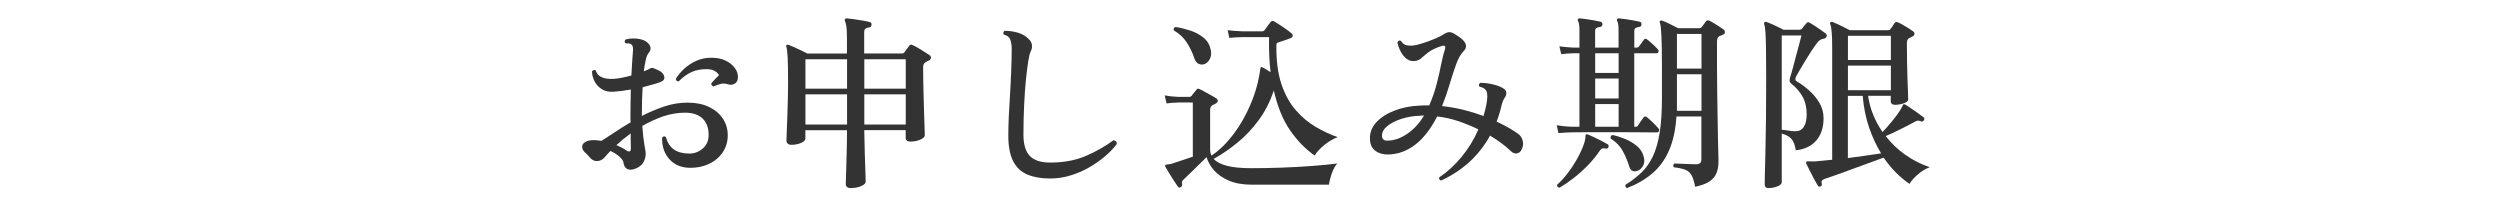<?xml version="1.0" encoding="utf-8"?>
<!-- Generator: Adobe Illustrator 27.4.1, SVG Export Plug-In . SVG Version: 6.00 Build 0)  -->
<svg version="1.1" id="レイヤー_1" xmlns="http://www.w3.org/2000/svg" xmlns:xlink="http://www.w3.org/1999/xlink" x="0px"
	 y="0px" viewBox="0 0 400 35" style="enable-background:new 0 0 400 35;" xml:space="preserve">
<style type="text/css">
	.st0{fill:none;}
	.st1{fill:#333333;}
</style>
<g>
	<rect x="-300" y="1.5" class="st0" width="1000" height="40"/>
	<path class="st1" d="M101.45,27.06c-0.44,0.14-0.82,0.12-1.12-0.04c-0.31-0.17-0.51-0.5-0.58-1c-0.02-0.28-0.23-0.59-0.63-0.95
		c-0.4-0.35-0.88-0.66-1.44-0.92c-0.4,0.4-0.72,0.75-0.96,1.05c-0.32,0.36-0.71,0.55-1.17,0.57c-0.46,0.02-0.86-0.18-1.2-0.6
		c-0.26-0.32-0.52-0.58-0.76-0.79c-0.25-0.21-0.4-0.48-0.44-0.82c-0.04-0.32,0.11-0.59,0.45-0.81c0.34-0.22,0.79-0.33,1.35-0.33
		c0.2,0,0.41,0.01,0.62,0.03c0.21,0.02,0.42,0.05,0.65,0.09c0.56-0.34,1.24-0.78,2.04-1.32c0.8-0.54,1.68-1.09,2.64-1.65
		c-0.02-0.2-0.03-0.39-0.03-0.57s0-0.36,0-0.54c0-0.7,0-1.4,0.02-2.1c0.01-0.7,0.02-1.38,0.04-2.04c-0.94,0.18-1.87,0.3-2.79,0.36
		c-0.72,0.04-1.33-0.09-1.83-0.4c-0.5-0.31-0.89-0.72-1.16-1.23c-0.27-0.51-0.42-1.05-0.43-1.63c0.08-0.12,0.18-0.19,0.3-0.21
		c0.12-0.02,0.22,0,0.3,0.06c0.16,0.54,0.5,0.91,1.01,1.11c0.51,0.2,1.11,0.28,1.81,0.24c0.4-0.02,0.85-0.08,1.35-0.18
		c0.5-0.1,1.01-0.22,1.53-0.36c0.04-0.82,0.08-1.56,0.13-2.22c0.05-0.66,0.08-1.17,0.11-1.53c0.08-0.6,0.01-1-0.21-1.2
		c-0.1-0.1-0.24-0.16-0.42-0.18c-0.18-0.02-0.35-0.02-0.51,0c-0.22-0.22-0.23-0.43-0.03-0.63c0.34-0.1,0.73-0.16,1.17-0.17
		c0.44-0.01,0.85,0.04,1.23,0.13c0.64,0.14,1.1,0.43,1.4,0.87c0.29,0.44,0.26,0.87-0.08,1.29c-0.2,0.22-0.36,0.59-0.48,1.11
		c-0.12,0.52-0.23,1.14-0.33,1.86c0.22-0.08,0.42-0.16,0.6-0.24c0.18-0.08,0.34-0.16,0.48-0.24c0.14-0.08,0.29-0.09,0.46-0.03
		c0.17,0.06,0.38,0.15,0.65,0.27c0.08,0.04,0.14,0.07,0.18,0.09c0.54,0.26,0.84,0.6,0.92,1.01c0.07,0.41-0.16,0.7-0.68,0.88
		c-0.38,0.14-0.81,0.28-1.29,0.4c-0.48,0.13-0.98,0.27-1.5,0.41c-0.04,0.66-0.07,1.35-0.09,2.07c-0.02,0.72-0.03,1.46-0.03,2.22v0.3
		c1.12-0.58,2.3-1.08,3.54-1.5c1.24-0.42,2.49-0.63,3.75-0.63c1.34,0,2.49,0.23,3.45,0.69s1.7,1.08,2.22,1.87
		c0.52,0.79,0.78,1.68,0.78,2.68c0,1-0.27,1.9-0.79,2.69c-0.53,0.79-1.25,1.41-2.15,1.84c-0.9,0.44-1.91,0.66-3.03,0.66
		c-1.42,0-2.54-0.46-3.36-1.37c-0.82-0.91-1.21-2.06-1.17-3.46c0.18-0.24,0.38-0.27,0.6-0.09c0.26,0.92,0.7,1.59,1.32,2.01
		c0.62,0.42,1.44,0.63,2.46,0.63c0.78,0,1.49-0.27,2.12-0.81s0.94-1.25,0.94-2.13c0.02-1.12-0.3-2-0.94-2.64
		c-0.65-0.64-1.6-0.96-2.83-0.96c-1.22,0-2.41,0.21-3.57,0.61c-1.16,0.41-2.25,0.92-3.27,1.51c0.08,1.2,0.19,2.19,0.33,2.97
		c0.14,0.78,0.21,1.27,0.21,1.47c0,0.5-0.13,0.98-0.4,1.44C102.61,26.5,102.13,26.84,101.45,27.06z M100.25,24.09
		c0.46,0.28,0.69,0.16,0.69-0.36c0-0.2,0-0.5-0.02-0.92s-0.01-0.89-0.01-1.46c-0.9,0.66-1.66,1.28-2.28,1.86
		c0.3,0.14,0.59,0.28,0.87,0.42C99.78,23.78,100.03,23.93,100.25,24.09z M114.17,13.83c-0.12-0.04-0.21-0.1-0.29-0.19
		c-0.07-0.09-0.09-0.2-0.07-0.32c0.2-0.22,0.41-0.45,0.63-0.69c0.22-0.24,0.42-0.44,0.6-0.6c-0.12-0.24-0.33-0.45-0.63-0.64
		c-0.3-0.19-0.68-0.29-1.14-0.32c-0.98-0.04-1.85,0.11-2.6,0.45s-1.44,0.84-2.08,1.5c-0.3,0-0.45-0.14-0.45-0.42
		c0.32-0.54,0.76-1.07,1.32-1.59c0.56-0.52,1.22-0.95,1.98-1.29c0.76-0.34,1.58-0.5,2.46-0.48c0.84,0,1.58,0.16,2.21,0.46
		c0.63,0.31,1.12,0.71,1.47,1.19c0.35,0.48,0.51,0.98,0.49,1.5c-0.02,0.48-0.19,0.81-0.52,1s-0.69,0.22-1.06,0.1
		c-0.44-0.14-0.85-0.16-1.21-0.06C114.9,13.54,114.53,13.67,114.17,13.83z"/>
	<path class="st1" d="M136.1,30.09c-0.52,0-0.78-0.23-0.78-0.69c0-0.08,0.01-0.38,0.03-0.88c0.02-0.51,0.04-1.17,0.06-1.96
		c0.02-0.8,0.04-1.7,0.07-2.69c0.03-0.99,0.04-2,0.04-3.04h-6.66v1.35c0,0.26-0.23,0.49-0.69,0.69c-0.46,0.2-0.99,0.3-1.59,0.3
		c-0.2,0-0.38-0.05-0.52-0.17c-0.15-0.11-0.23-0.29-0.23-0.52c0-0.12,0.02-0.5,0.04-1.12c0.03-0.63,0.06-1.42,0.09-2.36
		c0.03-0.94,0.06-1.94,0.09-3c0.03-1.06,0.04-2.07,0.04-3.03c0-1.54-0.02-2.76-0.06-3.66c-0.04-0.9-0.11-1.5-0.21-1.8
		c-0.06-0.12-0.05-0.22,0.03-0.3c0.08-0.08,0.19-0.09,0.33-0.03c0.18,0.06,0.46,0.18,0.84,0.35c0.38,0.17,0.77,0.35,1.17,0.54
		c0.4,0.19,0.73,0.36,0.99,0.5h6.33V6c0-0.76-0.03-1.34-0.09-1.75c-0.06-0.41-0.14-0.71-0.24-0.92c-0.04-0.12-0.03-0.22,0.03-0.3
		c0.06-0.08,0.16-0.11,0.3-0.09c0.24,0.02,0.6,0.07,1.1,0.13c0.49,0.07,0.98,0.15,1.47,0.23c0.49,0.08,0.85,0.16,1.09,0.24
		c0.22,0.06,0.31,0.21,0.27,0.45c-0.04,0.26-0.16,0.39-0.36,0.39c-0.22,0.02-0.41,0.08-0.57,0.18c-0.16,0.1-0.24,0.3-0.24,0.6v3.39
		h6.06c0.18,0,0.31-0.07,0.39-0.21c0.1-0.14,0.22-0.31,0.38-0.51c0.15-0.2,0.27-0.37,0.38-0.51c0.12-0.2,0.31-0.23,0.57-0.09
		c0.2,0.08,0.47,0.22,0.81,0.42c0.34,0.2,0.68,0.41,1.03,0.63c0.35,0.22,0.62,0.4,0.83,0.54c0.16,0.1,0.23,0.25,0.23,0.44
		c-0.01,0.19-0.12,0.33-0.35,0.43c-0.2,0.08-0.4,0.19-0.6,0.33s-0.3,0.41-0.3,0.81c0,0.78,0.01,1.64,0.03,2.57
		c0.02,0.93,0.04,1.86,0.07,2.79c0.03,0.93,0.05,1.79,0.08,2.59c0.02,0.8,0.04,1.46,0.06,1.96c0.02,0.51,0.03,0.81,0.03,0.89
		c0,0.26-0.23,0.49-0.69,0.7c-0.46,0.21-1.01,0.32-1.65,0.32c-0.48,0-0.72-0.21-0.72-0.63v-1.2h-6.63c0.02,1.34,0.05,2.62,0.09,3.83
		s0.08,2.21,0.1,3.01c0.03,0.8,0.04,1.27,0.04,1.41c0,0.26-0.25,0.5-0.73,0.71C137.31,29.98,136.74,30.09,136.1,30.09z
		 M128.87,14.19h6.66V9.48h-6.66V14.19z M128.87,19.92h6.66v-4.83h-6.66V19.92z M138.29,14.19h6.63V9.48h-6.63V14.19z M138.29,19.92
		h6.63v-4.83h-6.63V19.92z"/>
	<path class="st1" d="M168.02,28.56c-1.42,0-2.63-0.21-3.63-0.63c-1-0.42-1.76-1.13-2.28-2.13s-0.78-2.37-0.78-4.11
		c0-0.82,0.02-1.79,0.07-2.91c0.05-1.12,0.12-2.31,0.2-3.58c0.08-1.27,0.14-2.54,0.19-3.79c0.05-1.26,0.08-2.43,0.08-3.51
		c0-0.7-0.08-1.24-0.24-1.61c-0.16-0.37-0.5-0.62-1.02-0.76c-0.08-0.1-0.1-0.21-0.07-0.33c0.03-0.12,0.09-0.21,0.19-0.27
		c0.74,0,1.45,0.1,2.13,0.3c0.68,0.2,1.24,0.52,1.68,0.96c0.34,0.32,0.53,0.66,0.57,1s-0.02,0.69-0.18,1
		c-0.14,0.26-0.28,0.79-0.41,1.6c-0.13,0.81-0.25,1.82-0.38,3.03c-0.12,1.21-0.21,2.56-0.28,4.05c-0.07,1.49-0.11,3.04-0.11,4.66
		c0,1.56,0.33,2.7,1.01,3.41c0.67,0.71,1.76,1.07,3.28,1.07c2.14,0,4.03-0.35,5.67-1.05c1.64-0.7,3.12-1.54,4.44-2.52
		c0.18,0.02,0.32,0.08,0.42,0.2c0.1,0.11,0.14,0.25,0.12,0.4c-0.5,0.66-1.13,1.32-1.89,1.97c-0.76,0.65-1.61,1.24-2.55,1.78
		s-1.94,0.97-3,1.29C170.2,28.4,169.12,28.56,168.02,28.56z"/>
	<path class="st1" d="M188.93,29.94c-0.2,0.12-0.36,0.09-0.48-0.09c-0.14-0.22-0.35-0.53-0.62-0.93c-0.27-0.4-0.53-0.81-0.78-1.23
		c-0.25-0.42-0.45-0.75-0.58-0.99c-0.06-0.1-0.07-0.19-0.03-0.27c0.06-0.08,0.17-0.12,0.33-0.12c0.1-0.02,0.21-0.04,0.33-0.04
		s0.25-0.04,0.39-0.08c0.38-0.12,0.88-0.29,1.51-0.5s1.25-0.42,1.85-0.62v-8.67c-0.06,0-0.13,0-0.21,0c-0.08,0-0.18,0-0.3,0
		c-0.32,0-0.67,0-1.05-0.01c-0.38-0.01-0.64,0-0.78,0.01c-0.78,0.02-1.4,0.07-1.86,0.15l-0.3-1.29c0.58,0.12,1.29,0.2,2.13,0.24
		h1.83c0.14,0,0.25-0.05,0.33-0.15c0.1-0.14,0.23-0.31,0.4-0.51s0.3-0.37,0.41-0.51c0.12-0.18,0.31-0.19,0.57-0.03
		c0.18,0.08,0.44,0.21,0.78,0.41c0.34,0.19,0.69,0.38,1.04,0.57c0.35,0.19,0.6,0.35,0.77,0.46c0.16,0.1,0.23,0.24,0.23,0.41
		c-0.01,0.17-0.12,0.31-0.32,0.41c-0.1,0.04-0.19,0.09-0.28,0.15c-0.09,0.06-0.19,0.11-0.29,0.15c-0.22,0.14-0.33,0.37-0.33,0.69
		v6.39c0,0.18,0.02,0.35,0.06,0.51c0.04,0.16,0.09,0.32,0.15,0.48V24.9c1.24-0.82,2.4-1.95,3.5-3.39c1.09-1.44,2.02-3.07,2.79-4.89
		c0.77-1.82,1.28-3.71,1.54-5.67c0.04-0.22,0.17-0.27,0.39-0.15c0.1,0.04,0.26,0.13,0.5,0.28c0.23,0.15,0.47,0.31,0.74,0.47
		c-0.1-0.84-0.17-1.73-0.21-2.67c-0.04-0.94-0.05-1.92-0.03-2.94h-4.29c-0.86,0.02-1.55,0.06-2.07,0.12l-0.27-1.23
		c0.64,0.08,1.42,0.14,2.34,0.18h3.15c0.18,0,0.32-0.06,0.42-0.18c0.14-0.2,0.3-0.42,0.48-0.67c0.18-0.25,0.34-0.46,0.48-0.64
		c0.16-0.2,0.35-0.23,0.57-0.09c0.22,0.12,0.51,0.3,0.89,0.54c0.37,0.24,0.74,0.49,1.11,0.75c0.37,0.26,0.63,0.47,0.79,0.63
		c0.14,0.12,0.2,0.25,0.18,0.4c-0.02,0.15-0.13,0.27-0.33,0.35c-0.26,0.1-0.61,0.22-1.04,0.38c-0.43,0.15-0.75,0.25-0.95,0.31
		c-0.14,0.04-0.22,0.1-0.25,0.18c-0.03,0.08-0.04,0.21-0.04,0.39c-0.02,2.4,0.25,4.44,0.81,6.1c0.56,1.67,1.33,3.06,2.3,4.17
		c0.97,1.11,2.04,2.01,3.21,2.69s2.33,1.22,3.49,1.62c-0.74,0.28-1.45,0.7-2.14,1.26c-0.69,0.56-1.21,1.12-1.54,1.68
		c-1.48-1.02-2.79-2.37-3.95-4.05s-2.01-3.8-2.59-6.36c-0.6,1.8-1.41,3.39-2.43,4.77c-1.02,1.38-2.15,2.58-3.39,3.58
		c-1.24,1.01-2.5,1.88-3.78,2.59h-0.03c0.42,0.48,1.12,0.85,2.1,1.11c0.98,0.26,2.29,0.39,3.93,0.39c1.56,0,3.19-0.03,4.89-0.09
		c1.7-0.06,3.33-0.15,4.89-0.27c1.56-0.12,2.89-0.25,3.99-0.39c-0.24,0.24-0.46,0.57-0.65,0.99s-0.34,0.85-0.46,1.29
		c-0.12,0.44-0.2,0.81-0.24,1.11h-12.3c-1.48,0-2.73-0.22-3.73-0.66c-1.01-0.44-1.81-1-2.38-1.67c-0.58-0.67-0.97-1.37-1.17-2.08
		c-0.3,0.3-0.69,0.69-1.17,1.15c-0.48,0.47-0.94,0.93-1.4,1.37c-0.45,0.44-0.79,0.77-1.03,0.99c-0.16,0.14-0.27,0.26-0.31,0.38
		c-0.05,0.11-0.05,0.26,0.01,0.46C189.15,29.71,189.09,29.86,188.93,29.94z M192.71,10.26c-0.32,0.1-0.63,0.08-0.92-0.04
		c-0.29-0.13-0.52-0.41-0.67-0.83c-0.32-0.96-0.74-1.83-1.25-2.61s-1.2-1.42-2.06-1.92c-0.08-0.3,0.02-0.48,0.3-0.54
		c0.78,0.12,1.57,0.32,2.37,0.58c0.8,0.27,1.5,0.65,2.1,1.14c0.6,0.49,0.98,1.14,1.14,1.94c0.12,0.56,0.07,1.04-0.15,1.46
		C193.36,9.85,193.07,10.12,192.71,10.26z"/>
	<path class="st1" d="M230.57,28.89c-0.12-0.04-0.21-0.11-0.27-0.21c-0.06-0.1-0.07-0.2-0.03-0.3c1.3-0.86,2.5-1.96,3.6-3.3
		c1.1-1.34,1.99-2.8,2.67-4.38c-0.98-0.48-2.03-0.91-3.13-1.29c-1.11-0.38-2.27-0.64-3.46-0.78c-1.04,2.02-2.22,3.53-3.53,4.53
		c-1.31,1-2.74,1.52-4.28,1.56c-0.8,0.02-1.47-0.16-2.02-0.54c-0.55-0.38-0.86-0.97-0.92-1.77c-0.08-1.06,0.24-1.99,0.96-2.79
		c0.72-0.8,1.7-1.44,2.94-1.92c1.24-0.48,2.61-0.75,4.11-0.81c0.24-0.02,0.48-0.03,0.74-0.03c0.25,0,0.5,0,0.73,0
		c0.5-1.16,0.9-2.3,1.19-3.43c0.29-1.13,0.53-2.18,0.72-3.15c0.19-0.97,0.39-1.77,0.62-2.42c0.06-0.2,0.05-0.35-0.02-0.46
		c-0.07-0.11-0.25-0.12-0.52-0.04c-0.32,0.08-0.72,0.24-1.2,0.46c-0.48,0.23-0.91,0.5-1.29,0.83c-0.3,0.26-0.58,0.5-0.85,0.72
		c-0.27,0.22-0.6,0.35-0.98,0.39c-0.48,0.06-0.92-0.06-1.3-0.36c-0.39-0.3-0.71-0.7-0.96-1.19c-0.25-0.49-0.42-0.96-0.5-1.42
		c0.14-0.3,0.33-0.38,0.57-0.24c0.26,0.38,0.53,0.61,0.82,0.68s0.65,0.09,1.07,0.07c0.36-0.04,0.86-0.16,1.5-0.36
		c0.64-0.2,1.28-0.43,1.91-0.69c0.63-0.26,1.11-0.5,1.46-0.72c0.32-0.22,0.61-0.34,0.87-0.38s0.56,0.06,0.9,0.25
		c0.22,0.14,0.46,0.29,0.71,0.46s0.45,0.33,0.58,0.46c0.34,0.32,0.54,0.64,0.58,0.95c0.05,0.31-0.09,0.63-0.43,0.97
		c-0.42,0.42-0.81,1.12-1.16,2.08c-0.35,0.97-0.7,2.05-1.05,3.23c-0.35,1.18-0.75,2.32-1.19,3.42c1.24,0.14,2.42,0.35,3.53,0.63
		s2.14,0.6,3.1,0.96c0.1-0.32,0.19-0.64,0.27-0.97c0.08-0.33,0.15-0.66,0.21-0.98c0.16-0.88,0.17-1.52,0.03-1.93
		c-0.14-0.41-0.53-0.68-1.17-0.83c-0.08-0.1-0.1-0.21-0.06-0.33s0.11-0.21,0.21-0.27c0.64,0,1.32,0.08,2.03,0.25
		c0.71,0.17,1.27,0.39,1.69,0.67c0.26,0.16,0.41,0.37,0.44,0.62s-0.04,0.5-0.2,0.76c-0.26,0.36-0.45,0.81-0.57,1.35
		c-0.1,0.44-0.22,0.88-0.35,1.31c-0.13,0.43-0.28,0.84-0.43,1.24c0.76,0.36,1.43,0.71,2.02,1.05s1.05,0.64,1.4,0.9
		c0.38,0.26,0.63,0.63,0.75,1.1s0.07,0.93-0.15,1.39c-0.16,0.36-0.41,0.58-0.75,0.65s-0.68-0.05-1.02-0.38
		c-0.38-0.38-0.85-0.78-1.41-1.2c-0.56-0.42-1.19-0.84-1.89-1.26C236.64,24.9,234.03,27.29,230.57,28.89z M222.05,22.5
		c1.02-0.02,2.06-0.38,3.11-1.09s1.94-1.68,2.68-2.92c-0.1,0-0.2,0-0.3,0c-0.1,0-0.2,0.01-0.3,0.03c-1.02,0.02-2.01,0.18-2.96,0.48
		c-0.95,0.3-1.72,0.69-2.31,1.17c-0.59,0.48-0.88,1.02-0.85,1.62c0,0.2,0.08,0.38,0.22,0.53C221.5,22.45,221.73,22.52,222.05,22.5z"
		/>
	<path class="st1" d="M249.35,21.3l-0.27-1.26c0.68,0.12,1.44,0.2,2.28,0.24h1.35V8.52h-0.9c-0.78,0.02-1.45,0.07-2.01,0.15
		l-0.3-1.26c0.68,0.1,1.45,0.17,2.31,0.21h0.9V4.86c0-0.74-0.07-1.23-0.21-1.47c-0.08-0.12-0.09-0.23-0.03-0.33
		c0.08-0.1,0.19-0.14,0.33-0.12c0.24,0.02,0.58,0.06,1,0.12c0.43,0.06,0.86,0.13,1.29,0.21s0.77,0.15,1,0.21
		c0.2,0.04,0.3,0.19,0.3,0.45c-0.02,0.22-0.16,0.35-0.42,0.39c-0.2,0.02-0.38,0.07-0.53,0.15s-0.22,0.24-0.22,0.48v2.67h3.75V4.86
		c0-0.74-0.07-1.23-0.21-1.47c-0.08-0.12-0.09-0.23-0.03-0.33c0.08-0.1,0.18-0.14,0.3-0.12c0.26,0.02,0.6,0.06,1.04,0.12
		c0.43,0.06,0.86,0.13,1.29,0.21c0.43,0.08,0.76,0.15,1,0.21c0.22,0.06,0.31,0.21,0.27,0.45c0,0.22-0.13,0.35-0.39,0.39
		c-0.2,0.02-0.38,0.07-0.53,0.15c-0.15,0.08-0.22,0.24-0.22,0.48v2.67h0.33c0.18,0,0.31-0.05,0.39-0.15
		c0.1-0.14,0.24-0.33,0.42-0.57c0.18-0.24,0.31-0.42,0.39-0.54c0.14-0.2,0.32-0.21,0.54-0.03c0.22,0.16,0.51,0.41,0.88,0.75
		c0.37,0.34,0.63,0.6,0.79,0.78c0.14,0.14,0.18,0.29,0.13,0.43c-0.05,0.15-0.16,0.23-0.31,0.23h-3.57v11.76h0.21
		c0.18,0,0.3-0.06,0.36-0.18c0.1-0.16,0.25-0.38,0.45-0.66c0.2-0.28,0.35-0.49,0.45-0.63c0.14-0.2,0.33-0.22,0.57-0.06
		c0.16,0.12,0.36,0.3,0.6,0.53c0.24,0.23,0.48,0.46,0.71,0.69c0.23,0.23,0.39,0.42,0.5,0.55c0.14,0.14,0.18,0.29,0.12,0.43
		c-0.06,0.15-0.17,0.23-0.33,0.23c-0.06,0-0.21,0-0.43,0c-0.23,0-0.52,0-0.86,0c-0.66,0-1.49,0-2.49-0.02
		c-1-0.01-2.04-0.01-3.13-0.01s-2.13,0-3.13,0s-1.83,0-2.5,0.01c-0.67,0.01-1.08,0.02-1.21,0.02
		C250.58,21.2,249.91,21.24,249.35,21.3z M249.53,30.03c-0.3-0.04-0.43-0.2-0.39-0.48c0.56-0.48,1.13-1.11,1.73-1.89
		c0.59-0.78,1.12-1.61,1.6-2.49c0.48-0.88,0.84-1.72,1.08-2.52c0.06-0.22,0.09-0.4,0.11-0.54c0.01-0.14,0.01-0.25,0.01-0.33
		c0-0.12,0.03-0.21,0.09-0.27c0.06-0.04,0.15-0.04,0.27,0h0.03c0.24,0.1,0.56,0.25,0.96,0.43c0.4,0.19,0.81,0.39,1.22,0.6
		c0.41,0.21,0.73,0.39,0.97,0.53c0.16,0.1,0.21,0.25,0.15,0.45c-0.08,0.22-0.23,0.3-0.45,0.24c-0.24-0.04-0.42-0.04-0.54,0
		s-0.25,0.15-0.39,0.33c-0.56,0.84-1.22,1.64-1.98,2.42c-0.76,0.77-1.53,1.45-2.31,2.05C250.91,29.16,250.19,29.65,249.53,30.03z
		 M255.23,11.67h3.75V8.52h-3.75V11.67z M255.23,15.75h3.75v-3.18h-3.75V15.75z M255.23,20.28h3.75v-3.63h-3.75V20.28z
		 M261.89,27.36c-0.26,0.08-0.5,0.07-0.72-0.04c-0.22-0.11-0.38-0.33-0.48-0.65c-0.26-0.86-0.61-1.69-1.04-2.49
		c-0.43-0.8-1.08-1.47-1.94-2.01c-0.04-0.14-0.03-0.26,0.03-0.38c0.06-0.11,0.15-0.17,0.27-0.19c0.66,0.14,1.34,0.36,2.03,0.64
		c0.69,0.29,1.3,0.66,1.84,1.1c0.54,0.44,0.9,0.98,1.08,1.62c0.2,0.62,0.17,1.15-0.09,1.59C262.62,26.99,262.29,27.26,261.89,27.36z
		 M260.33,30.09c-0.26-0.12-0.34-0.3-0.24-0.54c0.98-0.6,1.83-1.26,2.57-1.97c0.73-0.71,1.33-1.57,1.81-2.59
		c0.48-1.02,0.84-2.28,1.08-3.78s0.36-3.34,0.36-5.52v-4.74c0-2.3-0.03-4.01-0.08-5.14s-0.13-1.86-0.25-2.17
		c-0.06-0.12-0.05-0.22,0.03-0.3c0.08-0.08,0.19-0.09,0.33-0.03c0.28,0.08,0.68,0.25,1.2,0.51c0.52,0.26,0.97,0.49,1.35,0.69h3.36
		c0.2,0,0.34-0.06,0.42-0.18c0.08-0.1,0.2-0.25,0.35-0.45c0.15-0.2,0.26-0.36,0.34-0.48c0.14-0.16,0.32-0.19,0.54-0.09
		c0.18,0.08,0.42,0.21,0.71,0.39s0.58,0.37,0.87,0.55c0.29,0.19,0.51,0.35,0.67,0.46c0.16,0.12,0.24,0.27,0.24,0.44
		s-0.11,0.3-0.33,0.41c-0.1,0.04-0.2,0.08-0.29,0.12c-0.09,0.04-0.19,0.08-0.29,0.12c-0.24,0.14-0.36,0.42-0.36,0.84v3.78
		c0,1.28,0.01,2.61,0.03,3.99s0.04,2.71,0.06,4c0.02,1.29,0.04,2.46,0.06,3.52c0.02,1.06,0.04,1.93,0.06,2.62
		c0.02,0.69,0.03,1.12,0.03,1.27c0,0.66-0.09,1.26-0.29,1.79c-0.19,0.53-0.55,0.99-1.08,1.37c-0.53,0.38-1.32,0.68-2.36,0.9
		c-0.16-0.8-0.35-1.41-0.57-1.82c-0.22-0.41-0.54-0.71-0.97-0.88c-0.43-0.18-1.06-0.32-1.88-0.42c-0.08-0.1-0.11-0.21-0.08-0.33
		s0.08-0.21,0.17-0.27c0.16,0,0.46,0.01,0.88,0.03c0.43,0.02,0.89,0.04,1.38,0.06c0.49,0.02,0.9,0.03,1.22,0.03
		c0.56,0,0.84-0.24,0.84-0.72v-6.93h-3.99c-0.14,2.16-0.54,3.98-1.2,5.47s-1.55,2.71-2.68,3.66
		C263.23,28.71,261.89,29.49,260.33,30.09z M268.31,10.98h3.93V5.43h-3.93V10.98z M268.31,17.73h3.93v-5.85h-3.93V17.73z"/>
	<path class="st1" d="M283.01,30.09c-0.44,0-0.66-0.19-0.66-0.57c0-0.12,0.01-0.66,0.03-1.61c0.02-0.95,0.05-2.2,0.09-3.75
		c0.04-1.55,0.07-3.31,0.09-5.29c0.02-1.98,0.03-4.07,0.03-6.27c0-1.98-0.01-3.57-0.03-4.75c-0.02-1.19-0.05-2.09-0.09-2.7
		s-0.11-1.04-0.21-1.28c-0.02-0.16,0-0.27,0.06-0.33c0.08-0.06,0.18-0.07,0.3-0.03c0.2,0.06,0.46,0.17,0.79,0.31
		c0.33,0.15,0.67,0.31,1.04,0.48c0.36,0.17,0.67,0.33,0.93,0.46h2.49c0.18,0,0.33-0.06,0.45-0.18c0.02-0.04,0.13-0.18,0.33-0.42
		c0.2-0.24,0.32-0.38,0.36-0.42c0.14-0.2,0.31-0.24,0.51-0.12c0.2,0.12,0.47,0.28,0.8,0.49c0.33,0.21,0.65,0.43,0.97,0.65
		c0.32,0.22,0.58,0.41,0.78,0.57c0.2,0.12,0.26,0.29,0.18,0.51c-0.06,0.2-0.22,0.32-0.48,0.36c-0.22,0.04-0.4,0.1-0.54,0.18
		c-0.14,0.08-0.32,0.26-0.54,0.54c-0.24,0.32-0.53,0.73-0.86,1.23c-0.33,0.5-0.66,1.03-0.99,1.58c-0.33,0.55-0.63,1.06-0.9,1.51
		c-0.27,0.46-0.46,0.8-0.58,1.02c-0.18,0.38-0.13,0.64,0.15,0.78c0.66,0.38,1.32,0.86,1.96,1.44c0.65,0.58,1.2,1.24,1.64,1.98
		c0.44,0.74,0.66,1.56,0.66,2.46c0,1.46-0.38,2.64-1.15,3.54c-0.77,0.9-1.87,1.43-3.29,1.59c-0.14-0.88-0.39-1.5-0.75-1.88
		s-0.86-0.63-1.5-0.79v7.77c0,0.26-0.22,0.48-0.67,0.66S283.49,30.09,283.01,30.09z M287.3,21c0.56,0,1-0.23,1.31-0.71
		c0.31-0.47,0.46-1.13,0.46-1.99c0-1.1-0.22-2.04-0.66-2.83c-0.44-0.79-1.02-1.46-1.74-2.03c-0.2-0.16-0.31-0.32-0.33-0.46
		c-0.02-0.15,0.01-0.37,0.09-0.65c0.1-0.28,0.23-0.72,0.39-1.32c0.16-0.6,0.33-1.25,0.52-1.95s0.37-1.36,0.53-1.98
		c0.16-0.62,0.28-1.09,0.36-1.41h-3.15v15.09c0.26,0.02,0.6,0.06,1.02,0.13S286.92,21,287.3,21z M291.32,29.82
		c-0.22,0.08-0.37,0.05-0.45-0.09c-0.12-0.2-0.31-0.54-0.57-1c-0.26-0.47-0.51-0.95-0.75-1.44c-0.24-0.49-0.42-0.85-0.54-1.09
		c-0.06-0.12-0.06-0.23,0-0.33c0.08-0.04,0.17-0.06,0.27-0.06c0.14,0,0.3,0,0.48,0.01c0.18,0.01,0.38,0.01,0.6,0.01
		c0.38-0.04,0.8-0.08,1.27-0.12c0.47-0.04,0.98-0.09,1.52-0.15V7.68c0-1.16-0.03-2.02-0.08-2.58c-0.05-0.56-0.12-0.97-0.23-1.23
		c-0.06-0.12-0.05-0.22,0.03-0.3s0.19-0.1,0.33-0.06c0.2,0.08,0.47,0.2,0.83,0.36c0.35,0.16,0.71,0.33,1.06,0.51
		c0.36,0.18,0.65,0.33,0.87,0.45h6.09c0.2,0,0.34-0.06,0.42-0.18c0.1-0.12,0.21-0.27,0.34-0.46c0.13-0.19,0.23-0.36,0.31-0.5
		c0.14-0.2,0.34-0.23,0.6-0.09c0.2,0.08,0.45,0.21,0.76,0.39c0.31,0.18,0.62,0.37,0.92,0.55c0.3,0.19,0.53,0.35,0.69,0.47
		c0.16,0.1,0.23,0.24,0.22,0.42c-0.01,0.18-0.12,0.32-0.34,0.42c-0.08,0.04-0.16,0.08-0.24,0.12s-0.16,0.08-0.24,0.12
		c-0.26,0.12-0.39,0.4-0.39,0.84c0,1.02,0.01,2.03,0.03,3.03c0.02,1,0.04,1.92,0.07,2.76c0.03,0.84,0.06,1.54,0.08,2.1
		c0.02,0.56,0.03,0.92,0.03,1.08c0,0.26-0.24,0.47-0.71,0.63s-0.94,0.24-1.39,0.24c-0.46,0-0.69-0.2-0.69-0.6v-0.84h-3.63
		c0.16,1.08,0.44,2.11,0.84,3.08c0.4,0.97,0.89,1.87,1.47,2.71c0.44-0.44,0.93-0.99,1.47-1.65s0.98-1.25,1.32-1.77
		c0.1-0.16,0.18-0.3,0.25-0.43s0.12-0.25,0.17-0.35c0.04-0.14,0.1-0.22,0.18-0.24c0.06-0.02,0.15,0,0.27,0.06
		c0.2,0.12,0.49,0.31,0.87,0.57s0.76,0.52,1.14,0.79c0.38,0.27,0.68,0.49,0.9,0.67c0.16,0.16,0.17,0.32,0.03,0.48
		c-0.1,0.18-0.24,0.24-0.42,0.18c-0.2-0.1-0.38-0.14-0.53-0.13s-0.33,0.08-0.55,0.22c-0.7,0.38-1.48,0.79-2.34,1.21
		c-0.86,0.43-1.61,0.78-2.25,1.04c0.9,1.16,1.95,2.17,3.16,3.01c1.21,0.85,2.51,1.51,3.89,1.97c-0.66,0.24-1.3,0.63-1.92,1.17
		c-0.62,0.54-1.06,1.04-1.32,1.5c-0.74-0.5-1.46-1.1-2.16-1.8c-0.7-0.7-1.36-1.5-1.98-2.4c-0.6,0.22-1.33,0.49-2.21,0.81
		c-0.87,0.32-1.78,0.65-2.71,0.99c-0.94,0.34-1.82,0.66-2.62,0.95c-0.81,0.29-1.46,0.51-1.94,0.67c-0.2,0.08-0.33,0.17-0.41,0.29
		c-0.07,0.11-0.07,0.27-0.01,0.5C291.54,29.59,291.48,29.72,291.32,29.82z M295.67,9.6h6.87V5.73h-6.87V9.6z M295.67,14.43h6.87
		V10.5h-6.87V14.43z M295.67,25.29c1-0.14,1.97-0.27,2.92-0.4s1.75-0.25,2.39-0.35c-0.74-1.2-1.38-2.56-1.91-4.09
		c-0.53-1.53-0.88-3.23-1.04-5.11h-2.37V25.29z"/>
</g>
<g>
</g>
<g>
</g>
<g>
</g>
<g>
</g>
<g>
</g>
<g>
</g>
<g>
</g>
<g>
</g>
<g>
</g>
<g>
</g>
<g>
</g>
<g>
</g>
<g>
</g>
<g>
</g>
<g>
</g>
</svg>
